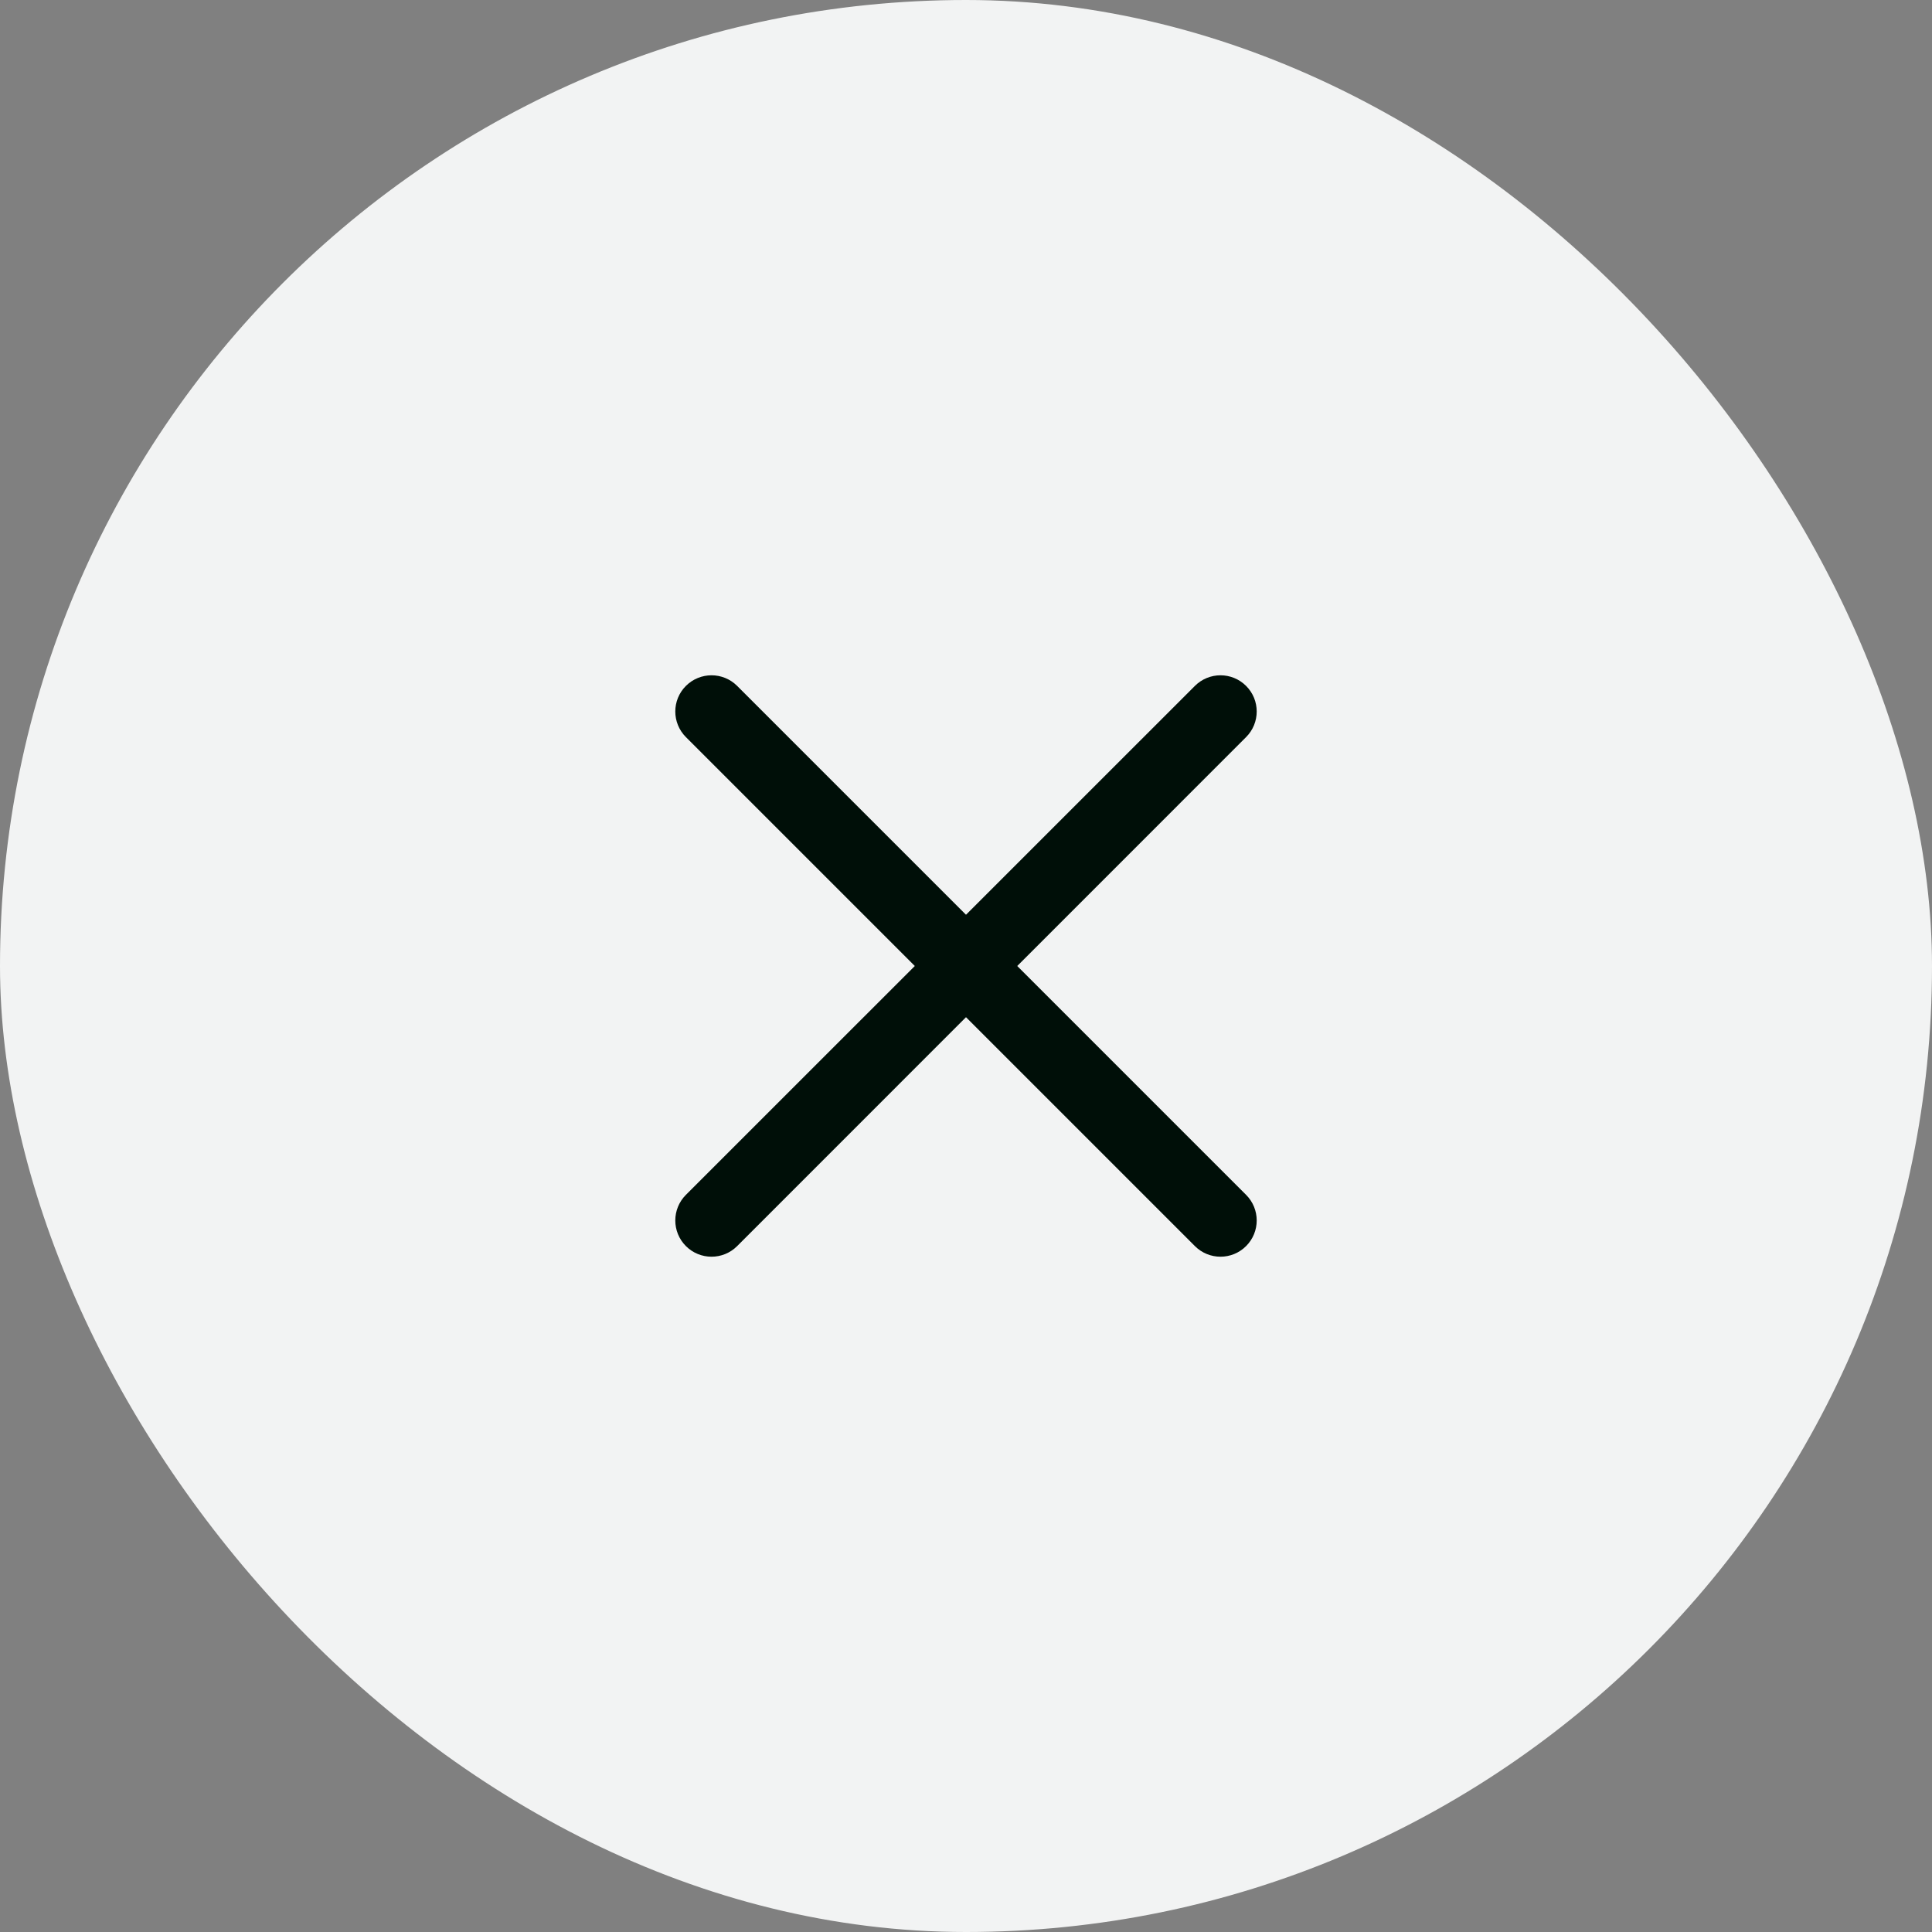 <svg width="40" height="40" viewBox="0 0 40 40" fill="none" xmlns="http://www.w3.org/2000/svg">
<rect x="0" y="0" width="40" height="40" fill="#808080" stroke="none"/>
<rect width="40" height="40" rx="20" fill="#F2F3F3"/>
<path fill-rule="evenodd" clip-rule="evenodd" d="M25.799 15.261C26.092 14.968 26.092 14.493 25.799 14.201C25.506 13.908 25.032 13.908 24.739 14.201L20 18.939L15.262 14.201C14.969 13.908 14.494 13.908 14.201 14.201C13.908 14.493 13.908 14.968 14.201 15.261L18.94 20L14.201 24.738C13.908 25.031 13.908 25.506 14.201 25.799C14.494 26.092 14.969 26.092 15.262 25.799L20 21.06L24.739 25.799C25.032 26.092 25.506 26.092 25.799 25.799C26.092 25.506 26.092 25.031 25.799 24.738L21.061 20L25.799 15.261Z" fill="#000F08"/>
</svg>
